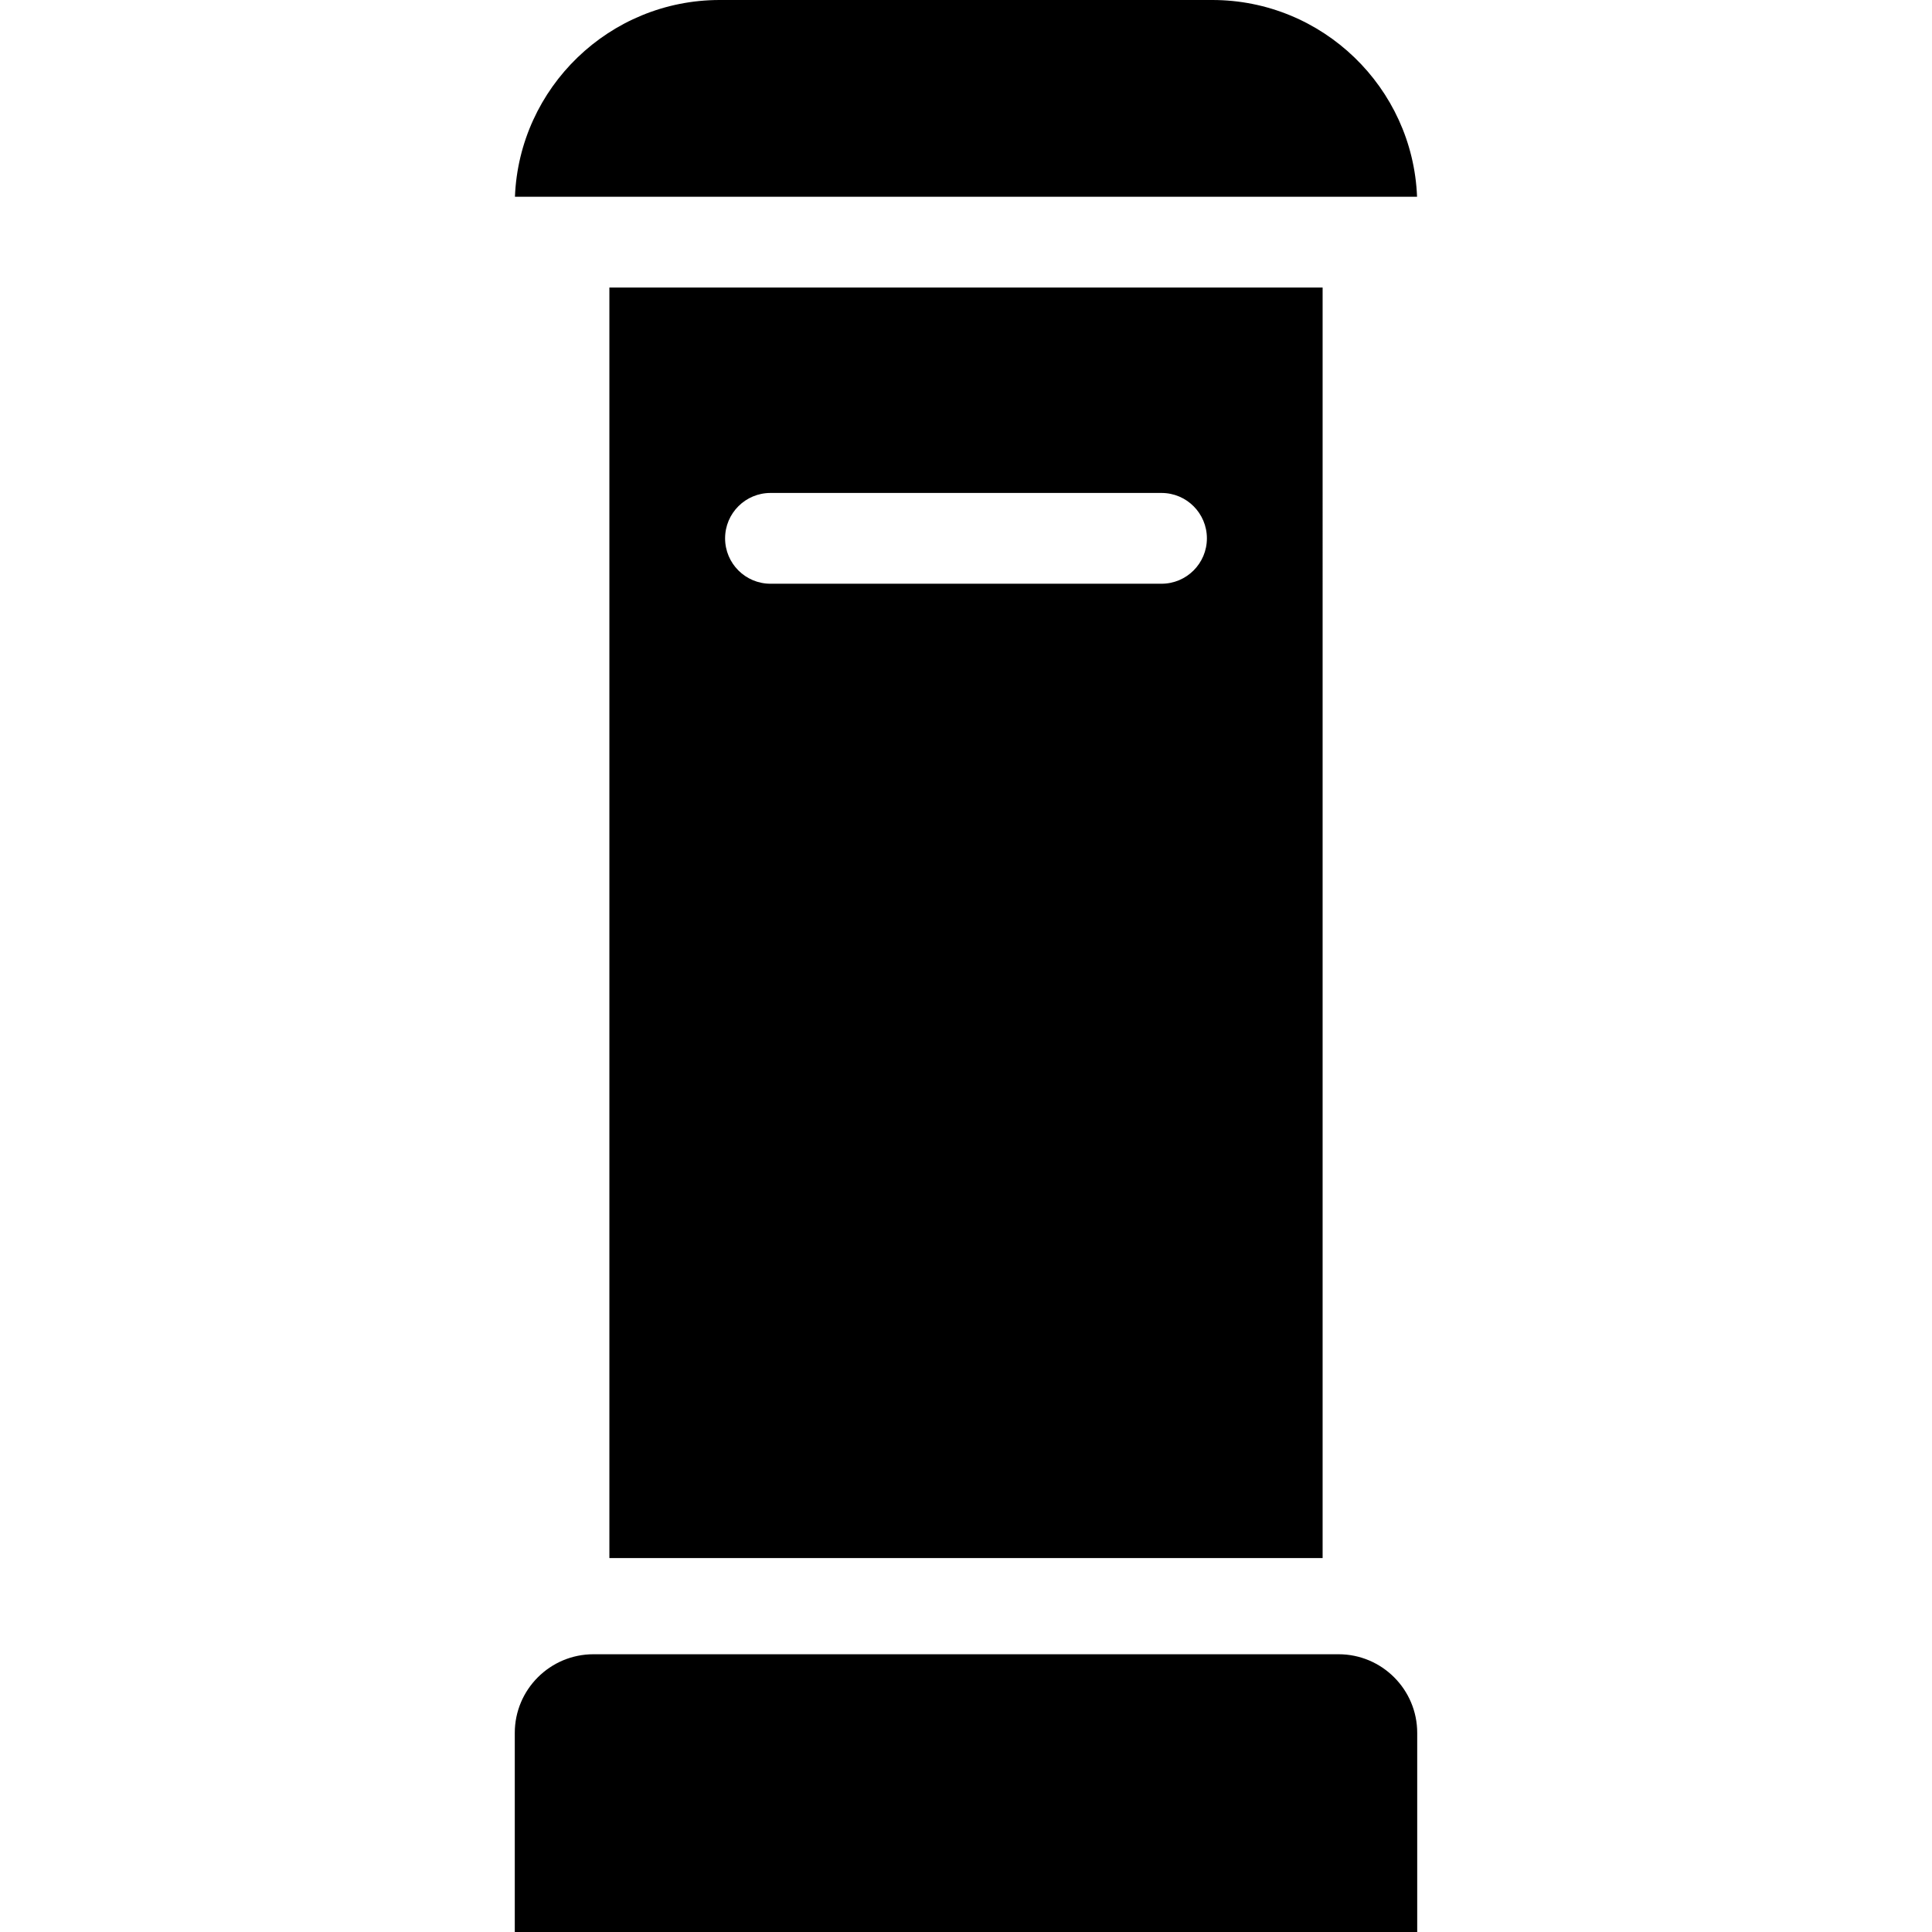 <?xml version="1.0" encoding="iso-8859-1"?>
<!-- Generator: Adobe Illustrator 19.0.0, SVG Export Plug-In . SVG Version: 6.00 Build 0)  -->
<svg version="1.1" id="Layer_1" xmlns="http://www.w3.org/2000/svg" xmlns:xlink="http://www.w3.org/1999/xlink" x="0px" y="0px"
	 viewBox="0 0 511.999 511.999" style="enable-background:new 0 0 511.999 511.999;" xml:space="preserve">
<g>
	<g>
		<path d="M161.492,76.195v336.712h189.015V76.195H161.492z M307.811,154.695H204.185c-6.644,0-12.029-5.387-12.029-12.029
			c0-6.643,5.385-12.029,12.029-12.029h103.626c6.643,0,12.029,5.387,12.029,12.029
			C319.841,149.309,314.454,154.695,307.811,154.695z"/>
	</g>
</g>
<g>
	<g>
		<path d="M354.735,438.393H157.262c-11.492,0-20.84,9.348-20.84,20.84v52.766h239.153v-52.766
			C375.575,447.742,366.227,438.393,354.735,438.393z"/>
	</g>
</g>
<g>
	<g>
		<path d="M321.271,0H190.727c-29.218,0-53.12,23.192-54.262,52.136h239.068C374.391,23.192,350.489,0,321.271,0z"/>
	</g>
</g>
<g>
</g>
<g>
</g>
<g>
</g>
<g>
</g>
<g>
</g>
<g>
</g>
<g>
</g>
<g>
</g>
<g>
</g>
<g>
</g>
<g>
</g>
<g>
</g>
<g>
</g>
<g>
</g>
<g>
</g>
</svg>
